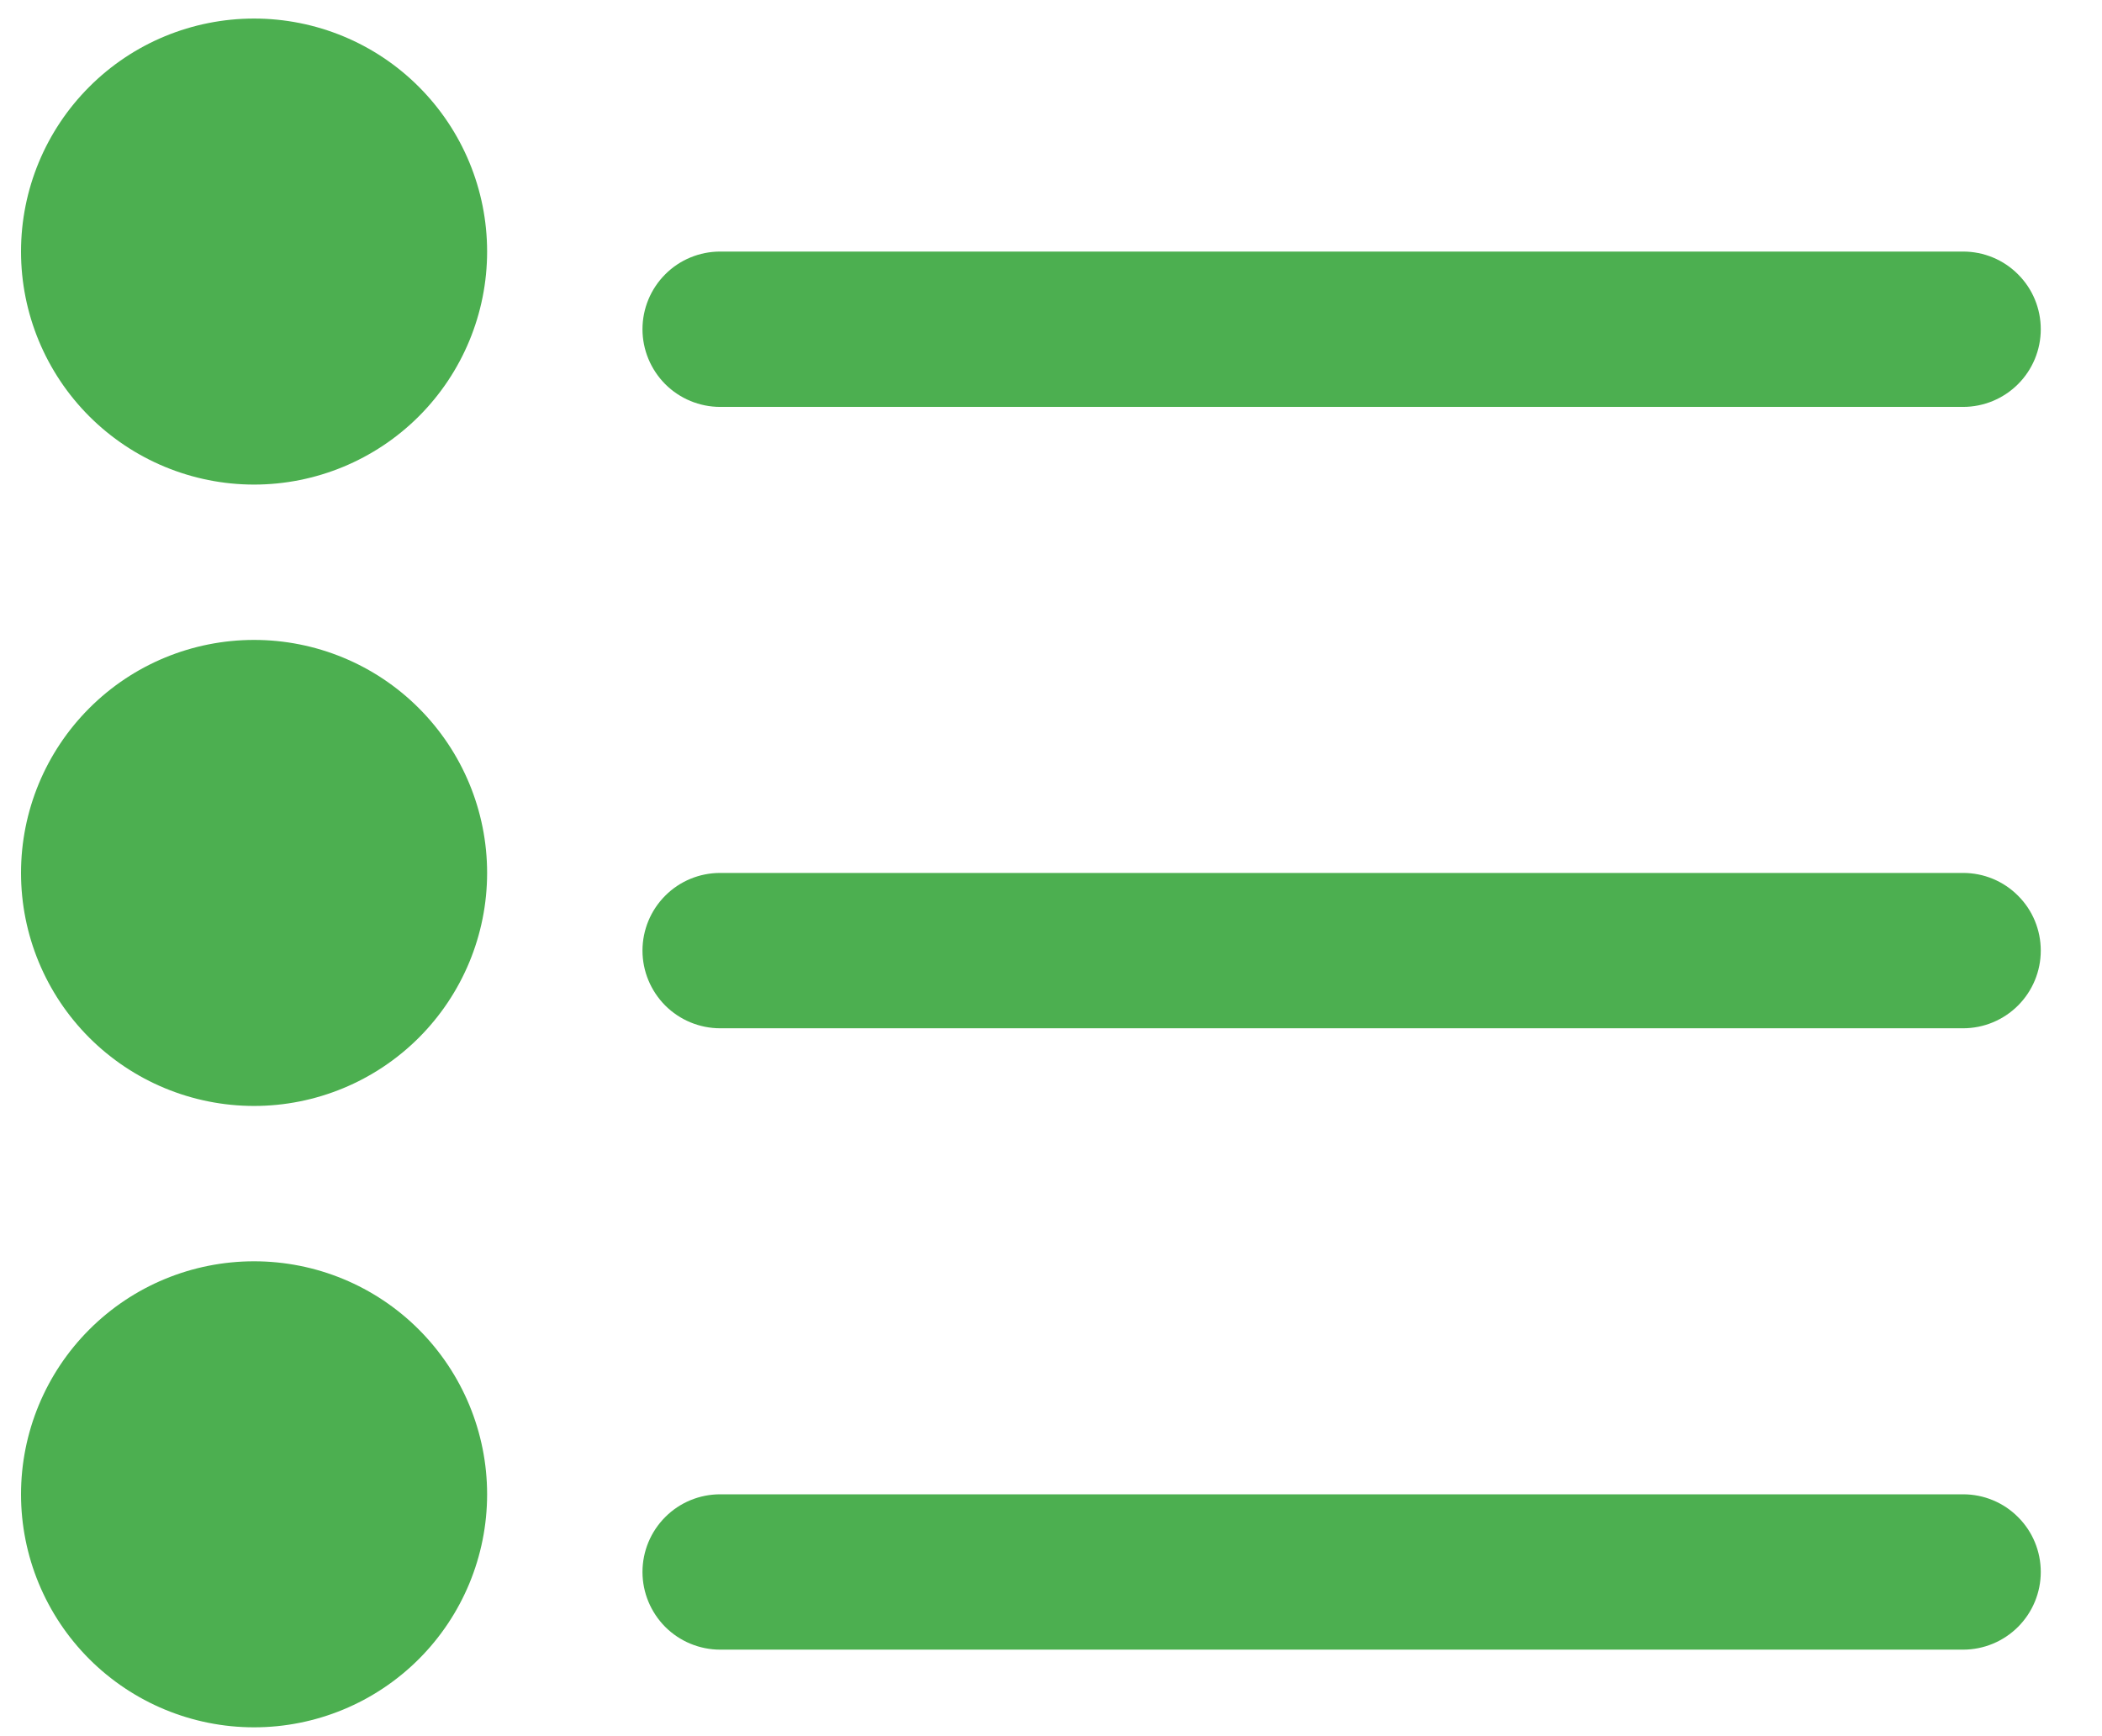<svg width="23" height="19" viewBox="0 0 23 19" fill="none" xmlns="http://www.w3.org/2000/svg">
<path d="M5.33 2.753C5.33 3.429 5.061 4.078 4.583 4.556C4.105 5.034 3.456 5.303 2.78 5.303C2.104 5.303 1.455 5.034 0.977 4.556C0.499 4.078 0.23 3.429 0.23 2.753C0.23 2.076 0.499 1.428 0.977 0.95C1.455 0.471 2.104 0.203 2.78 0.203C3.456 0.203 4.105 0.471 4.583 0.95C5.061 1.428 5.33 2.076 5.33 2.753ZM5.33 9.553C5.33 10.229 5.061 10.878 4.583 11.356C4.105 11.834 3.456 12.103 2.78 12.103C2.104 12.103 1.455 11.834 0.977 11.356C0.499 10.878 0.23 10.229 0.23 9.553C0.23 8.876 0.499 8.228 0.977 7.75C1.455 7.271 2.104 7.003 2.78 7.003C3.456 7.003 4.105 7.271 4.583 7.75C5.061 8.228 5.33 8.876 5.33 9.553ZM5.33 16.353C5.33 17.029 5.061 17.678 4.583 18.156C4.105 18.634 3.456 18.903 2.78 18.903C2.104 18.903 1.455 18.634 0.977 18.156C0.499 17.678 0.23 17.029 0.23 16.353C0.23 15.677 0.499 15.028 0.977 14.55C1.455 14.071 2.104 13.803 2.78 13.803C3.456 13.803 4.105 14.071 4.583 14.55C5.061 15.028 5.33 15.677 5.33 16.353Z" fill="#4CAF50"/>
<path fill-rule="evenodd" clip-rule="evenodd" d="M7.03 3.603C7.03 3.377 7.12 3.161 7.279 3.002C7.438 2.842 7.655 2.753 7.88 2.753H21.48C21.706 2.753 21.922 2.842 22.081 3.002C22.241 3.161 22.33 3.377 22.33 3.603C22.33 3.828 22.241 4.044 22.081 4.204C21.922 4.363 21.706 4.453 21.48 4.453H7.88C7.655 4.453 7.438 4.363 7.279 4.204C7.12 4.044 7.03 3.828 7.03 3.603ZM7.03 10.403C7.03 10.177 7.12 9.961 7.279 9.802C7.438 9.642 7.655 9.553 7.88 9.553H21.48C21.706 9.553 21.922 9.642 22.081 9.802C22.241 9.961 22.33 10.177 22.33 10.403C22.33 10.628 22.241 10.844 22.081 11.004C21.922 11.163 21.706 11.253 21.48 11.253H7.88C7.655 11.253 7.438 11.163 7.279 11.004C7.12 10.844 7.03 10.628 7.03 10.403ZM7.03 17.203C7.03 16.977 7.12 16.761 7.279 16.602C7.438 16.442 7.655 16.353 7.88 16.353H21.48C21.706 16.353 21.922 16.442 22.081 16.602C22.241 16.761 22.33 16.977 22.33 17.203C22.33 17.428 22.241 17.644 22.081 17.804C21.922 17.963 21.706 18.053 21.48 18.053H7.88C7.655 18.053 7.438 17.963 7.279 17.804C7.12 17.644 7.03 17.428 7.03 17.203Z" fill="#4CAF50"/>
</svg>
